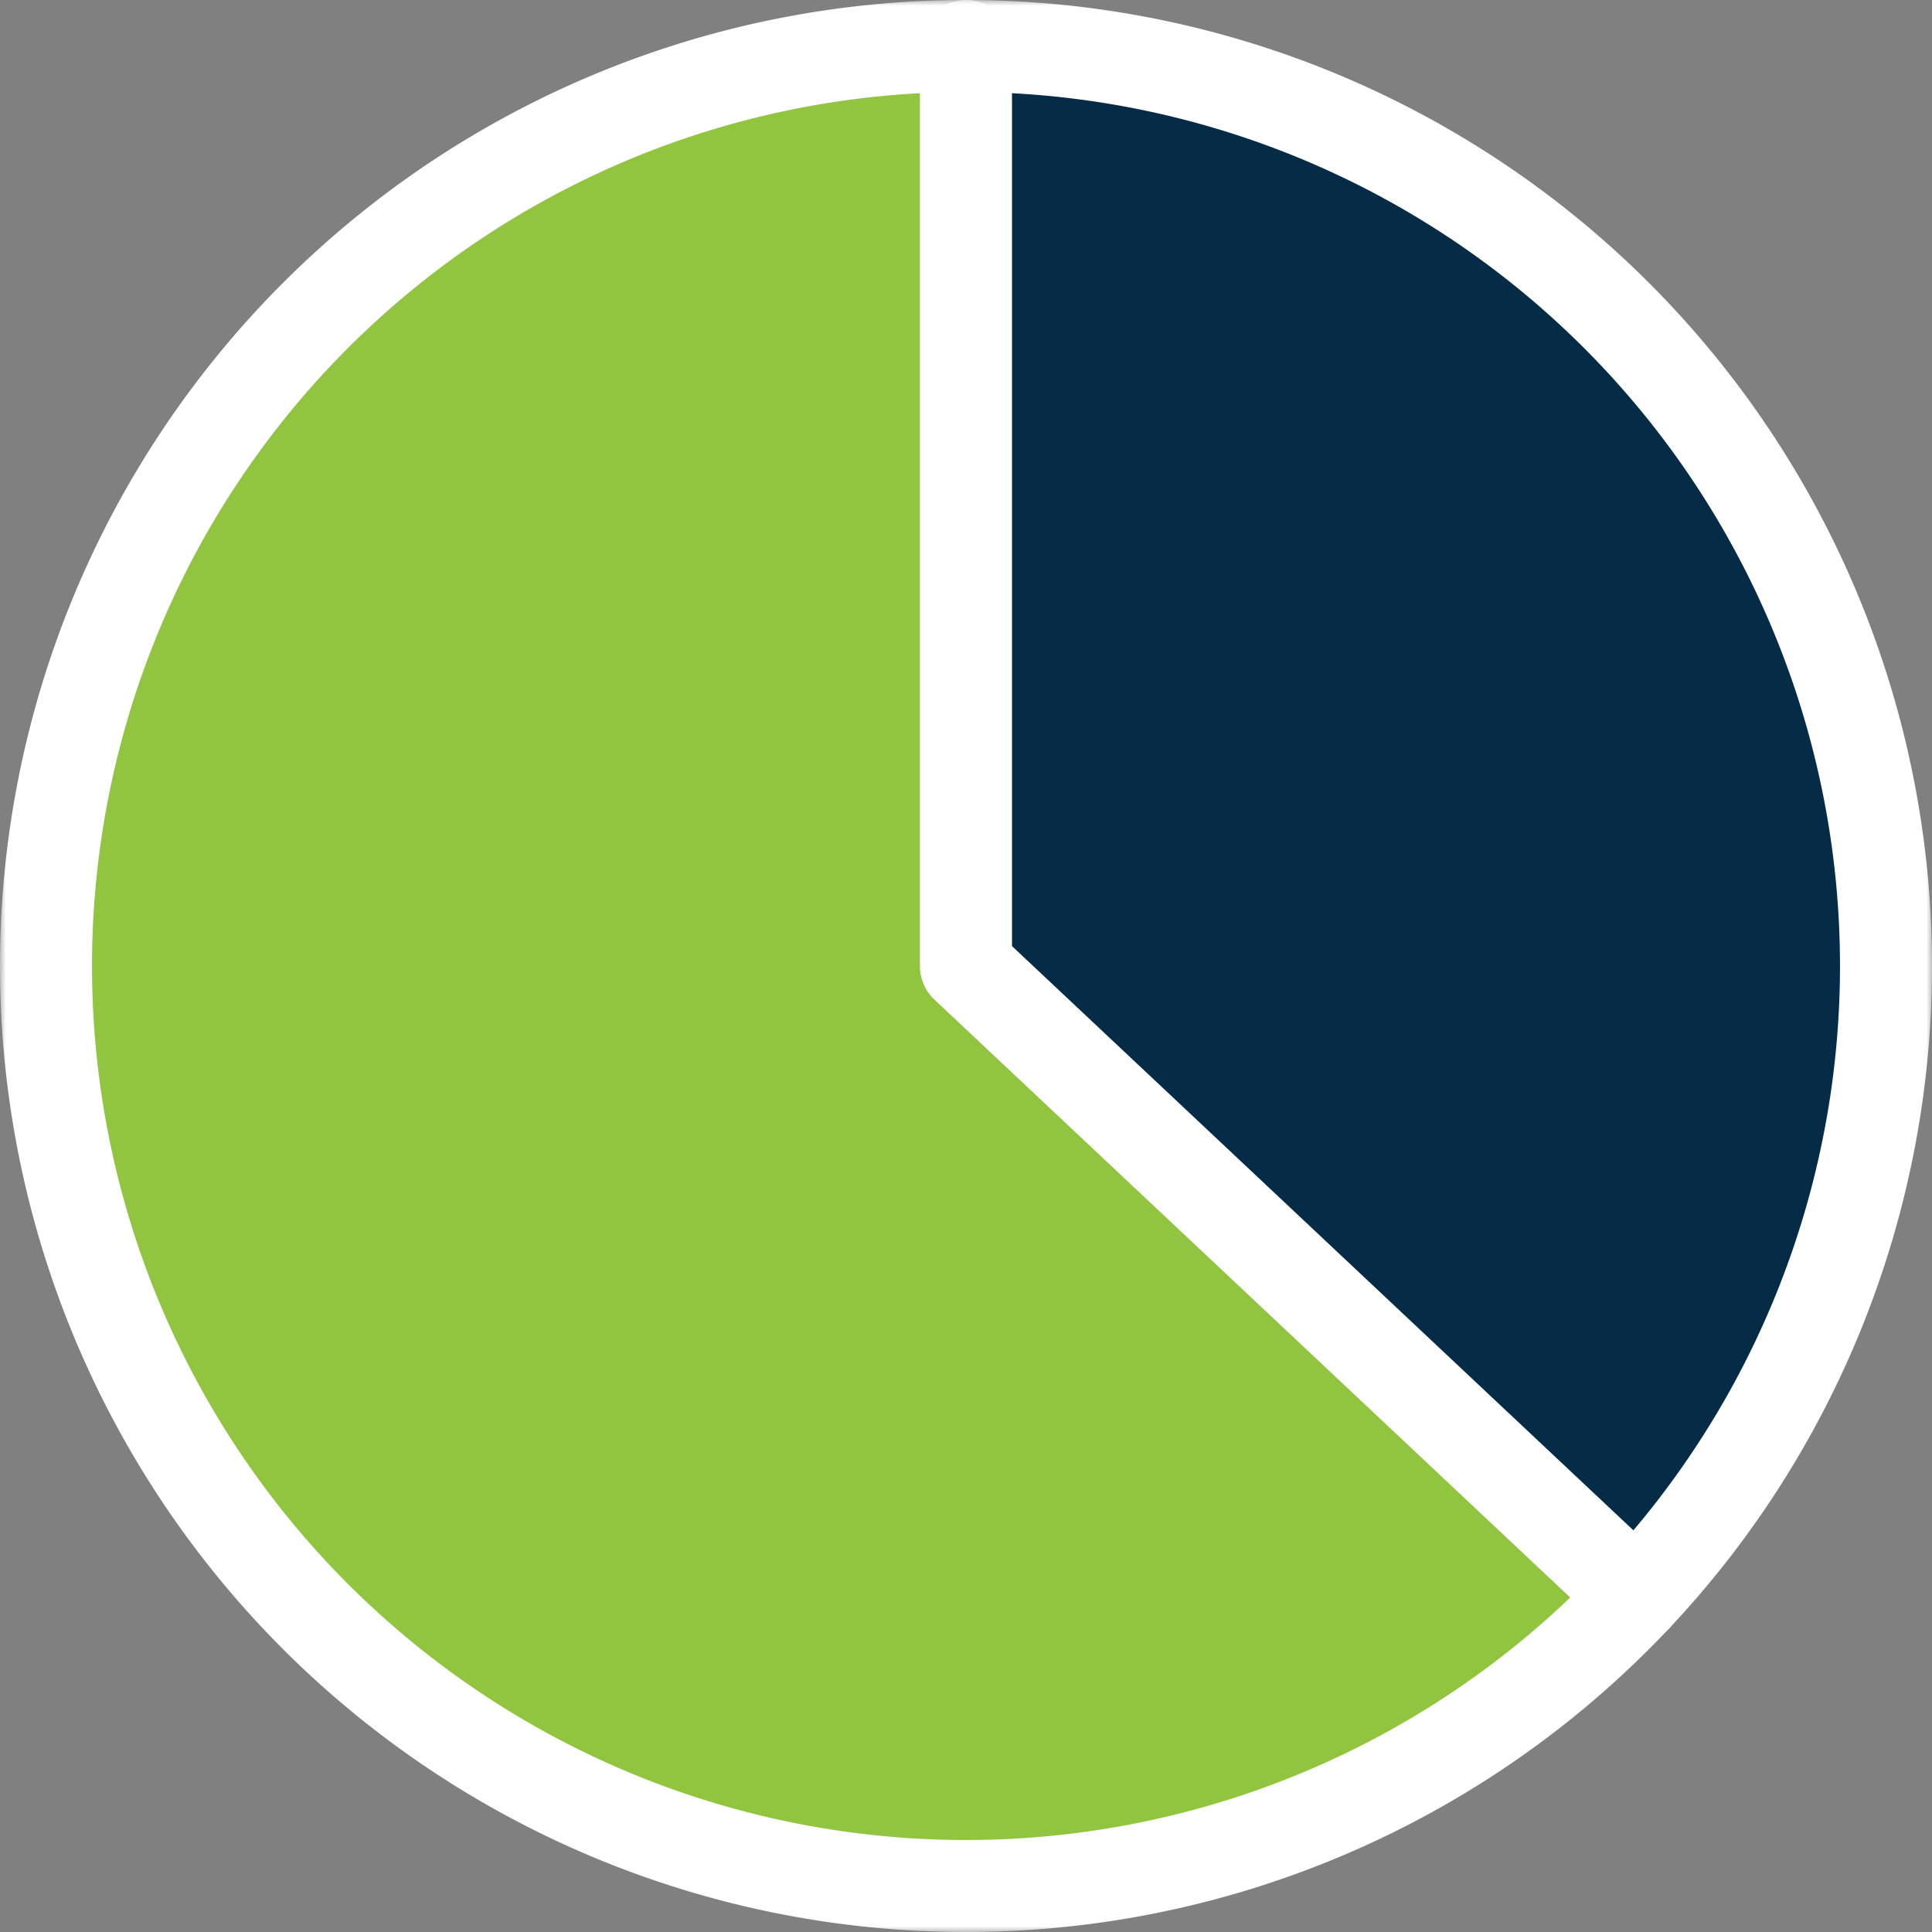 <svg width="168" height="168" fill="none" xmlns="http://www.w3.org/2000/svg"><rect width="100%" height="100%" fill="#808080" stroke="none"/><mask id="a" maskUnits="userSpaceOnUse" x="0" y="0" width="147" height="168" fill="#000"><path fill="#fff" d="M0 0h147v168H0z"/><path d="M84 4a80 80 0 1 0 58.276 134.808L84 84V4Z"/></mask><path d="M84 4a80 80 0 1 0 58.276 134.808L84 84V4Z" fill="#92C53F"/><path d="M84 4a80 80 0 1 0 58.276 134.808L84 84V4Z" stroke="#fff" stroke-width="8" stroke-linejoin="round" mask="url(#a)"/><mask id="b" maskUnits="userSpaceOnUse" x="80" y="0" width="88" height="143" fill="#000"><path fill="#fff" d="M80 0h88v143H80z"/><path d="M84 4a80.002 80.002 0 0 1 78.803 93.789 80 80 0 0 1-20.517 41.009L84 84V4Z"/></mask><path d="M84 4a80.002 80.002 0 0 1 78.803 93.789 80 80 0 0 1-20.517 41.009L84 84V4Z" fill="#062B47"/><path d="M84 4a80.002 80.002 0 0 1 78.803 93.789 80 80 0 0 1-20.517 41.009L84 84V4Z" stroke="#fff" stroke-width="8" stroke-linejoin="round" mask="url(#b)"/></svg>